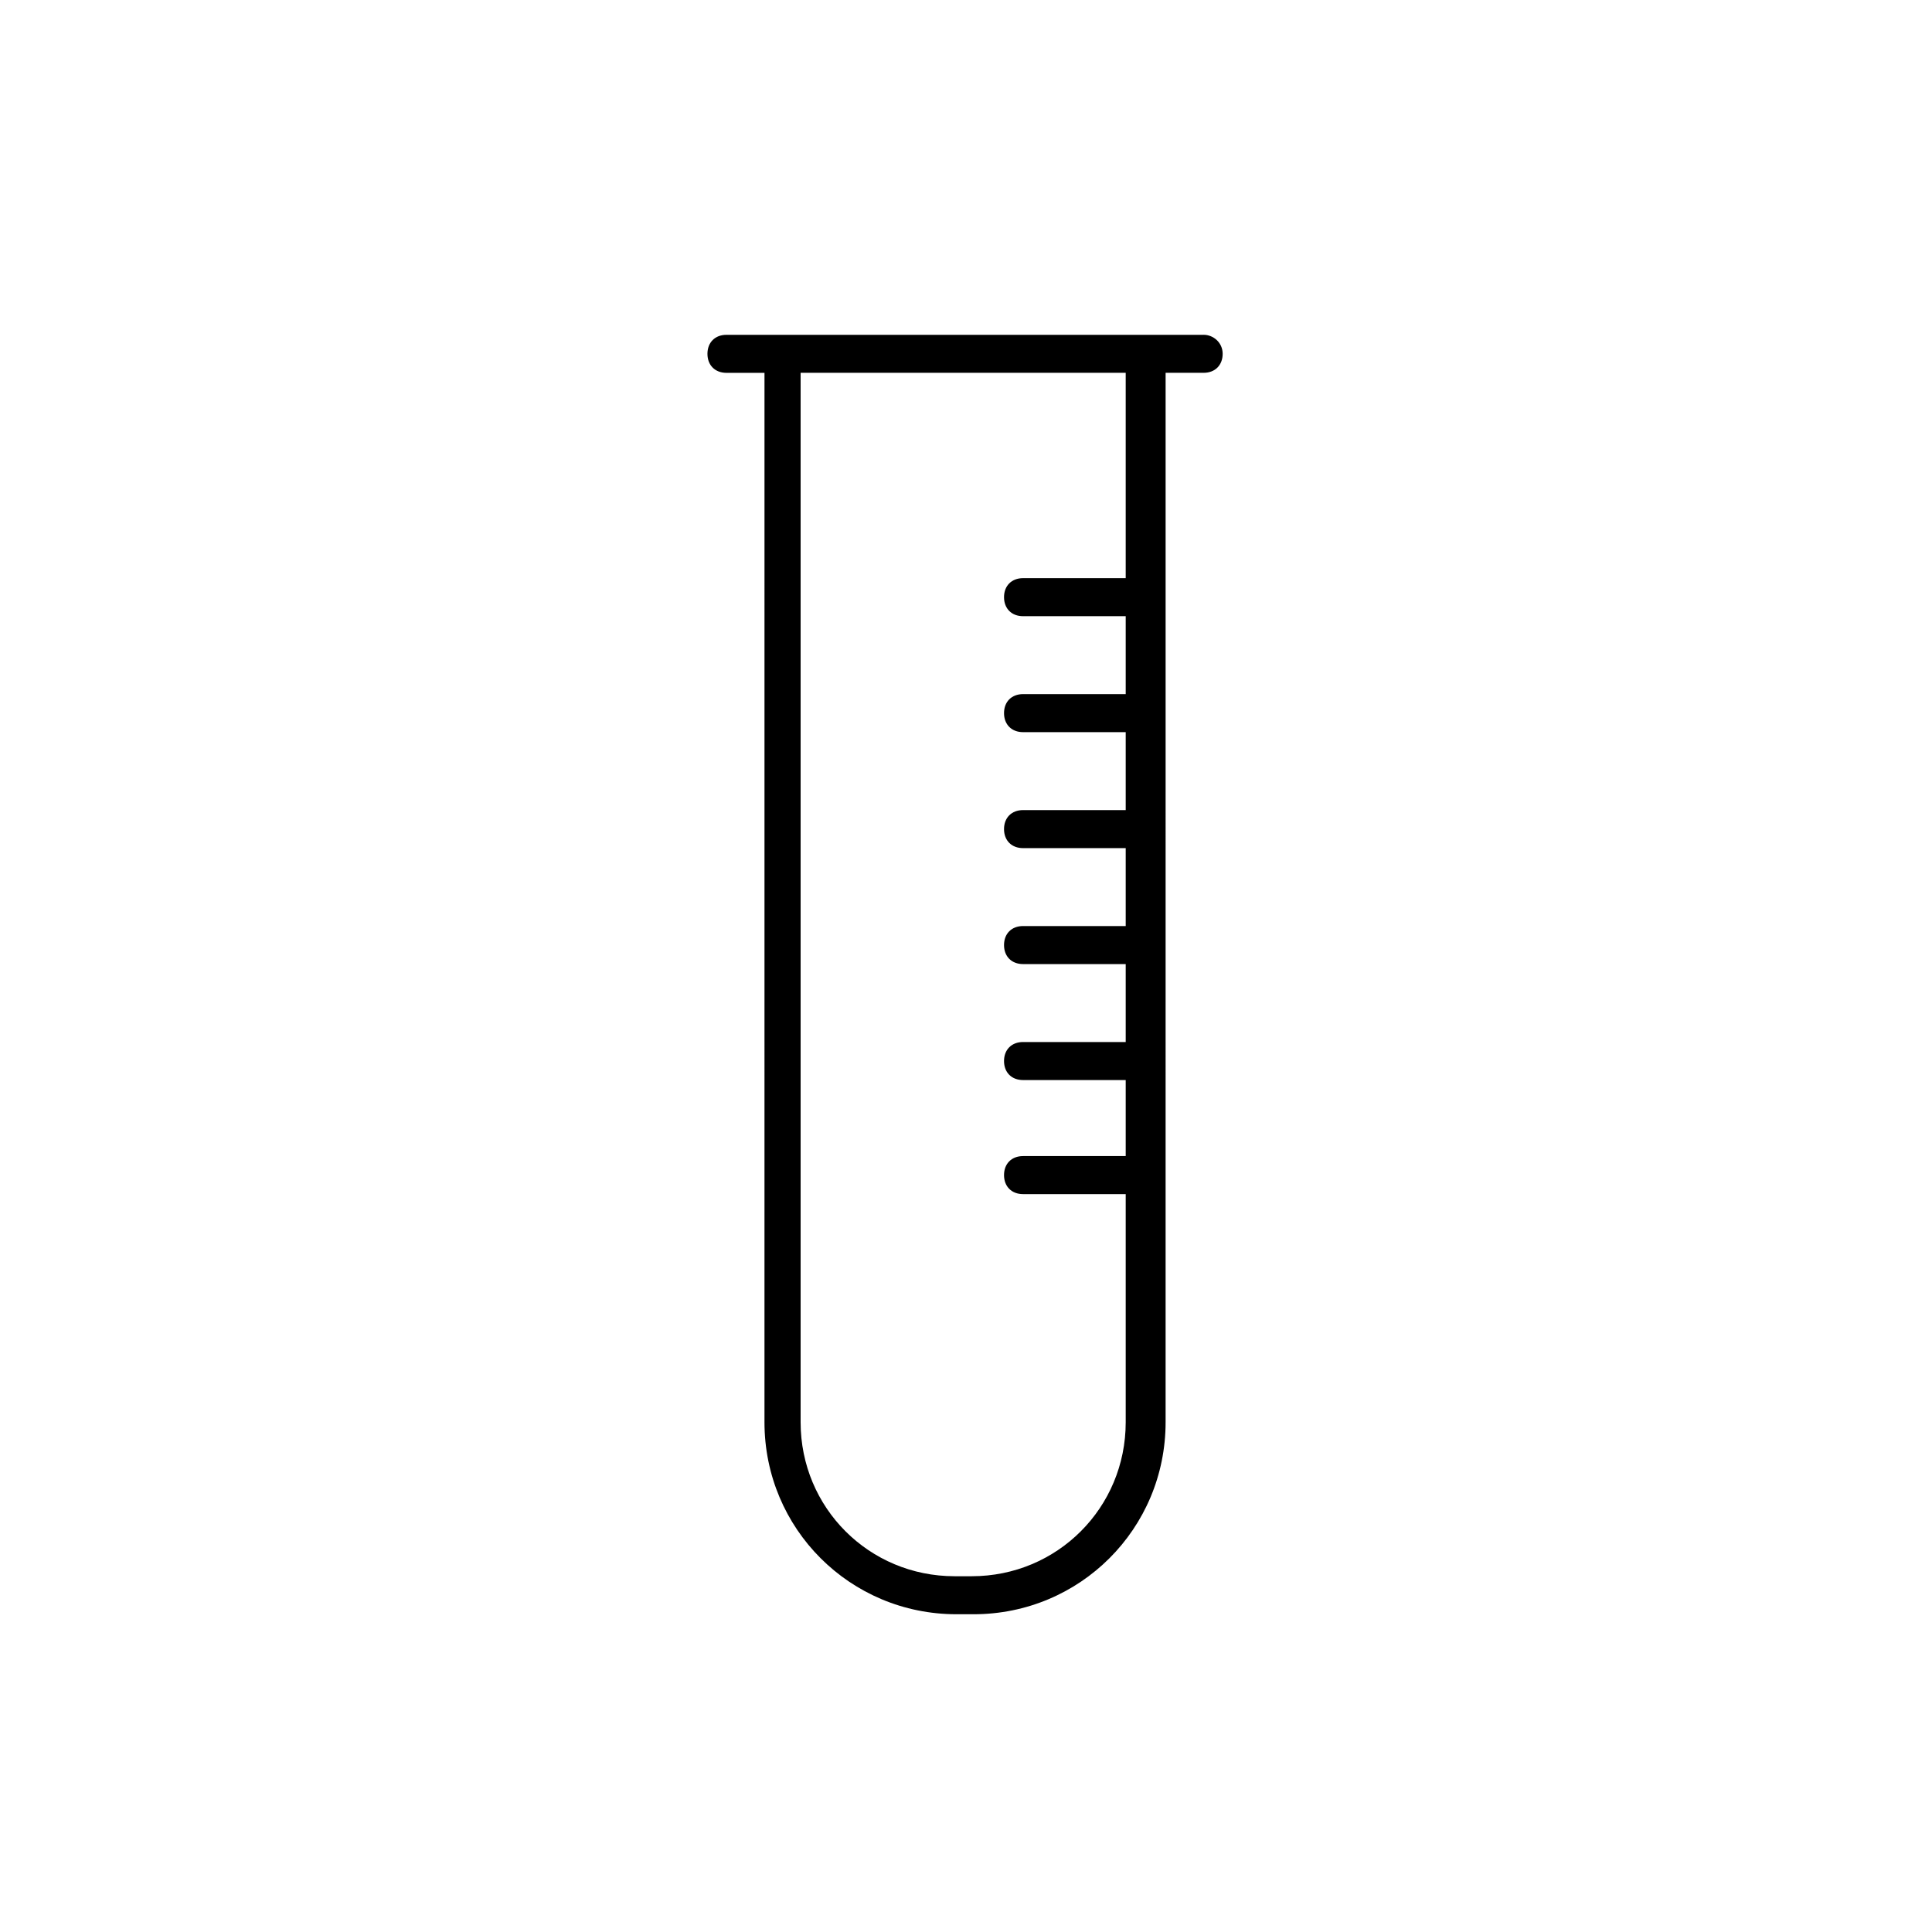<?xml version="1.0" encoding="UTF-8"?>
<!-- The Best Svg Icon site in the world: iconSvg.co, Visit us! https://iconsvg.co -->
<svg fill="#000000" width="800px" height="800px" version="1.1" viewBox="144 144 512 512" xmlns="http://www.w3.org/2000/svg">
 <path d="m462.98 232.73h-126.46c-3.023 0-5.039 2.016-5.039 5.039 0 3.023 2.016 5.039 5.039 5.039h10.078l-0.004 278.1c0 28.215 22.672 50.883 50.883 50.883h4.535c28.215 0 50.883-22.672 50.883-50.883l0.004-278.11h10.078c3.023 0 5.039-2.016 5.039-5.039-0.004-3.019-2.523-5.035-5.039-5.035zm-20.152 64.488h-27.711c-3.023 0-5.039 2.016-5.039 5.039 0 3.023 2.016 5.039 5.039 5.039h27.207v20.656l-27.207-0.004c-3.023 0-5.039 2.016-5.039 5.039 0 3.023 2.016 5.039 5.039 5.039h27.207v20.656h-27.207c-3.023 0-5.039 2.016-5.039 5.039 0 3.023 2.016 5.039 5.039 5.039h27.207v20.656l-27.207-0.004c-3.023 0-5.039 2.016-5.039 5.039 0 3.023 2.016 5.039 5.039 5.039h27.207v20.656h-27.207c-3.023 0-5.039 2.016-5.039 5.039 0 3.023 2.016 5.039 5.039 5.039h27.207v20.148h-27.207c-3.023 0-5.039 2.016-5.039 5.039 0 3.023 2.016 5.039 5.039 5.039h27.207v60.457c0 22.672-18.137 40.809-40.809 40.809h-4.535c-22.672 0-40.809-18.137-40.809-40.809v-278.11h86.152v54.414z"/>
</svg>